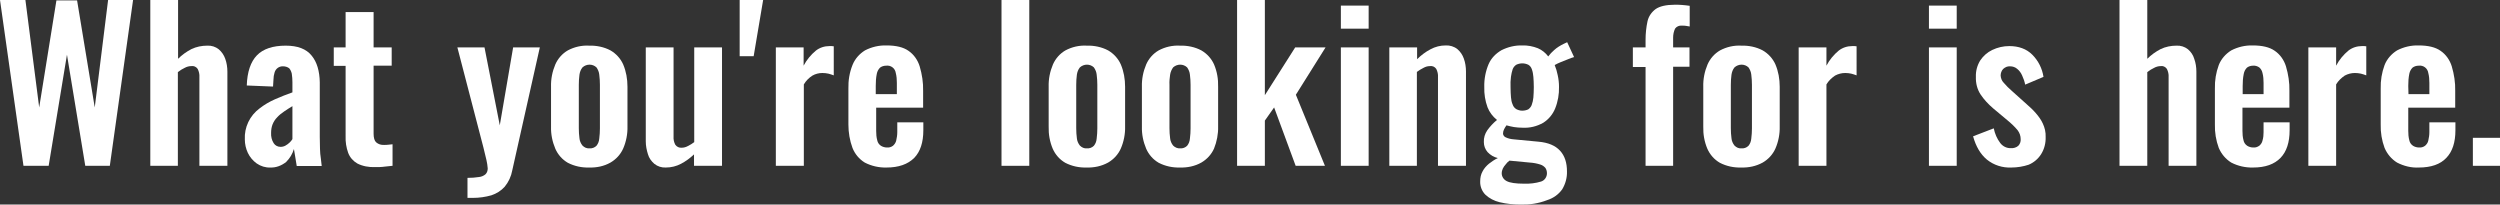 <?xml version="1.0" encoding="utf-8"?>
<!-- Generator: Adobe Illustrator 24.2.3, SVG Export Plug-In . SVG Version: 6.00 Build 0)  -->
<svg version="1.1" id="レイヤー_1" xmlns="http://www.w3.org/2000/svg" xmlns:xlink="http://www.w3.org/1999/xlink" x="0px"
	 y="0px" width="1161px" height="95px" viewBox="0 0 1161 95" enable-background="new 0 0 1161 95" xml:space="preserve">
<rect x="0" y="0" width="1161" height="95" fill="#333333" stroke="none"/>
<g id="レイヤー_2_1_">
	<g id="アセット書き出し対象">
		<path fill="#FFFFFF" d="M10.9,77L0,0h11.8l6.4,49.9l8-49.7h9.6l8.2,49.7L50.2,0h11.6L51,77H39.6l-8.5-51.6L22.6,77H10.9z"/>
		<path fill="#FFFFFF" d="M69.8,77V0h12.9v27.3c1.8-1.8,3.9-3.3,6.2-4.5c2.3-1.1,4.8-1.6,7.4-1.6c1.9-0.1,3.8,0.5,5.3,1.7
			c1.4,1.2,2.4,2.7,3,4.4c0.7,1.9,1,4,1,6V77h-13V35.8c0.1-1.3-0.2-2.6-0.8-3.8c-0.7-1-1.8-1.5-3-1.3c-1,0-2.1,0.3-3,0.8
			c-1.1,0.5-2.2,1.2-3.2,2V77H69.8z"/>
		<path fill="#FFFFFF" d="M125.6,77.8c-2.3,0.1-4.5-0.6-6.4-1.9c-1.8-1.3-3.2-3-4.1-4.9c-0.9-1.9-1.4-4.1-1.4-6.2
			c-0.3-5.7,2.3-11.1,6.9-14.5c2.2-1.7,4.6-3.1,7.1-4.2c2.7-1.2,5.3-2.2,8.1-3.2v-4.7c0-1.3-0.1-2.7-0.3-4c-0.2-0.9-0.6-1.8-1.2-2.5
			c-0.8-0.6-1.8-0.9-2.8-0.9c-1.9-0.1-3.5,1.1-4,2.9c-0.3,1-0.5,2.1-0.5,3.2l-0.2,3.3l-12.2-0.5c0.2-6.3,1.8-11,4.7-14
			c2.9-3,7.4-4.5,13.4-4.5c5.5,0,9.5,1.5,12,4.6c2.5,3,3.7,7.2,3.8,12.4v25.4c0,2,0.1,3.9,0.1,5.5s0.2,3.1,0.4,4.5s0.3,2.5,0.4,3.5
			h-11.6c-0.2-1.3-0.4-2.7-0.7-4.3s-0.5-2.8-0.6-3.6c-0.7,2.3-1.9,4.3-3.6,6C130.8,76.9,128.2,77.9,125.6,77.8z M130.3,68.2
			c0.8,0,1.6-0.2,2.3-0.6c0.7-0.4,1.4-0.9,2-1.5c0.5-0.5,0.9-1,1.2-1.5V49.3c-1.4,0.8-2.7,1.7-3.9,2.5c-1.2,0.8-2.3,1.7-3.2,2.7
			c-0.9,0.9-1.6,2-2.1,3.2c-0.5,1.3-0.7,2.6-0.7,4c-0.1,1.7,0.3,3.4,1.2,4.8C127.8,67.6,129,68.2,130.3,68.2z"/>
		<path fill="#FFFFFF" d="M174.1,77.6c-2.8,0.1-5.7-0.4-8.2-1.7c-1.9-1.1-3.4-2.8-4.2-4.9c-0.9-2.5-1.3-5.1-1.2-7.7V30.6H155V22h5.5
			V5.6h13V22h8.4v8.5h-8.4v31.6c0,1.9,0.4,3.3,1.2,4c1,0.9,2.4,1.3,3.7,1.2c0.7,0,1.4,0,2-0.1l1.9-0.2v10l-3.8,0.4
			C177.2,77.6,175.6,77.6,174.1,77.6z"/>
		<path fill="#FFFFFF" d="M217.1,91.9v-9.3c1.8,0,3.6-0.1,5.4-0.4c1.1-0.1,2.2-0.6,3-1.3c0.7-0.7,1-1.7,1-2.7
			c-0.1-1.3-0.3-2.6-0.6-3.9c-0.4-1.8-0.9-3.7-1.4-5.8L212.4,22H225l7.1,36.2l6.2-36.2h12.4l-12.8,57.1c-0.5,2.8-1.7,5.4-3.5,7.6
			c-1.7,1.9-3.8,3.2-6.2,4c-2.8,0.8-5.7,1.2-8.6,1.2L217.1,91.9z"/>
		<path fill="#FFFFFF" d="M273.6,77.8c-3.4,0.1-6.8-0.6-9.9-2.2c-2.6-1.5-4.6-3.8-5.8-6.5c-1.4-3.3-2.1-6.8-2-10.3V40.3
			c-0.1-3.6,0.6-7.1,2-10.4c1.2-2.7,3.2-5,5.8-6.5c3-1.6,6.4-2.4,9.9-2.2c3.4-0.1,6.9,0.6,9.9,2.2c2.6,1.5,4.7,3.8,5.9,6.5
			c1.4,3.3,2,6.8,2,10.4v18.4c0.1,3.5-0.6,7.1-2,10.3c-1.2,2.7-3.3,5-5.9,6.5C280.5,77.2,277.1,77.9,273.6,77.8z M273.8,68.9
			c1.2,0.1,2.4-0.4,3.2-1.2c0.8-1,1.2-2.1,1.3-3.4c0.2-1.6,0.3-3.1,0.3-4.7V39.4c0-1.6-0.1-3.1-0.3-4.7c-0.1-1.2-0.6-2.4-1.3-3.4
			c-1.8-1.7-4.6-1.7-6.5,0c-0.8,1-1.2,2.1-1.4,3.4c-0.2,1.5-0.3,3.1-0.3,4.7v20.1c0,1.6,0.1,3.2,0.3,4.7c0.1,1.2,0.6,2.4,1.4,3.4
			C271.4,68.5,272.5,69,273.8,68.9z"/>
		<path fill="#FFFFFF" d="M309.2,77.8c-1.9,0.1-3.8-0.5-5.3-1.7c-1.4-1.2-2.5-2.7-3-4.5c-0.6-1.9-1-3.9-1-5.9V22h12.9v41.4
			c-0.1,1.3,0.2,2.7,0.8,3.8c0.7,1,1.8,1.5,3,1.4c1,0,2-0.3,2.9-0.8c1-0.5,2-1.1,2.9-1.8V22h12.9v55h-13v-5.3
			c-1.8,1.7-3.8,3.2-6.1,4.4C314.1,77.2,311.7,77.8,309.2,77.8z"/>
		<path fill="#FFFFFF" d="M343.5,26.1V0h10.9L350,26.1H343.5z"/>
		<path fill="#FFFFFF" d="M360.3,77V22h12.9v8.5c1.4-2.7,3.4-5.1,5.7-7c1.8-1.4,4-2.1,6.3-2.1c0.3,0,0.7,0,1,0l1,0.1V35
			c-0.8-0.3-1.7-0.6-2.5-0.8c-0.9-0.2-1.9-0.3-2.8-0.3c-1.6,0-3.2,0.4-4.6,1.2c-1.6,1-3,2.4-4,4.1V77H360.3z"/>
		<path fill="#FFFFFF" d="M411.7,77.8c-3.5,0.1-7-0.7-10.1-2.3c-2.6-1.6-4.6-4-5.7-6.8c-1.3-3.5-1.9-7.2-1.9-10.9V41.2
			c-0.1-3.8,0.5-7.5,1.9-11c1.1-2.8,3.2-5.2,5.8-6.8c3.1-1.6,6.5-2.4,10-2.3c4.4,0,7.8,0.8,10.2,2.5c2.5,1.7,4.3,4.3,5.2,7.2
			c1.1,3.7,1.7,7.6,1.6,11.4v7.8h-21.8v10.8c0,1.5,0.1,2.9,0.5,4.4c0.2,1,0.8,1.9,1.7,2.5c0.8,0.5,1.8,0.8,2.8,0.8
			c1,0.1,2-0.2,2.8-0.8c0.7-0.6,1.3-1.5,1.5-2.4c0.3-1.3,0.5-2.6,0.5-3.9v-4.6h12.1v3.7c0,5.6-1.4,9.9-4.2,12.8
			C421.6,76.3,417.3,77.8,411.7,77.8z M406.8,43.7h9.7v-5.2c0-1.5-0.1-3.1-0.5-4.6c-0.3-2.2-2.3-3.7-4.5-3.4c-1,0-2,0.3-2.8,0.9
			c-0.8,0.8-1.3,1.8-1.5,2.8c-0.4,1.9-0.5,3.8-0.5,5.7V43.7z"/>
		<path fill="#FFFFFF" d="M465.1,77V0H478v77H465.1z"/>
		<path fill="#FFFFFF" d="M504.6,77.8c-3.4,0.1-6.8-0.6-9.9-2.2c-2.6-1.5-4.6-3.8-5.8-6.5c-1.4-3.3-2-6.8-1.9-10.3V40.3
			c-0.1-3.6,0.6-7.1,2-10.4c1.2-2.7,3.2-5,5.8-6.5c3-1.6,6.4-2.4,9.9-2.2c3.4-0.1,6.9,0.6,9.9,2.2c2.6,1.5,4.7,3.8,5.9,6.5
			c1.4,3.3,2,6.8,2,10.4v18.4c0.1,3.5-0.6,7.1-2,10.3c-1.2,2.7-3.3,5-5.9,6.5C511.5,77.2,508.1,77.9,504.6,77.8z M504.7,68.9
			c1.2,0.1,2.4-0.3,3.3-1.2c0.8-1,1.2-2.1,1.3-3.4c0.2-1.6,0.3-3.1,0.3-4.7V39.4c0-1.6-0.1-3.1-0.3-4.7c-0.1-1.2-0.6-2.4-1.3-3.4
			c-1.8-1.7-4.6-1.7-6.5,0c-0.8,1-1.2,2.1-1.4,3.4c-0.2,1.5-0.3,3.1-0.3,4.7v20.1c0,1.6,0.1,3.2,0.3,4.7c0.1,1.2,0.6,2.4,1.4,3.4
			C502.4,68.5,503.5,69,504.7,68.9L504.7,68.9z"/>
		<path fill="#FFFFFF" d="M548,77.8c-3.4,0.1-6.8-0.6-9.9-2.2c-2.6-1.5-4.6-3.8-5.8-6.5c-1.4-3.3-2.1-6.8-2-10.3V40.3
			c-0.1-3.6,0.6-7.1,2-10.4c1.2-2.7,3.2-5,5.8-6.5c3-1.6,6.4-2.4,9.9-2.2c3.4-0.1,6.9,0.6,9.9,2.2c2.6,1.5,4.7,3.8,5.9,6.5
			c1.4,3.3,2,6.8,1.9,10.4v18.4c0.1,3.5-0.6,7.1-1.9,10.3c-1.2,2.7-3.3,5-5.9,6.5C554.9,77.2,551.4,77.9,548,77.8z M548.1,68.9
			c1.2,0.1,2.4-0.4,3.2-1.2c0.8-1,1.2-2.1,1.3-3.4c0.2-1.6,0.3-3.1,0.3-4.7V39.4c0-1.6-0.1-3.1-0.3-4.7c-0.1-1.2-0.6-2.4-1.3-3.4
			c-1.8-1.7-4.6-1.7-6.5,0c-0.7,1-1.2,2.1-1.4,3.4c-0.2,1.5-0.4,3.1-0.3,4.7v20.1c0,1.6,0.1,3.2,0.3,4.7c0.1,1.2,0.6,2.4,1.4,3.4
			C545.7,68.5,546.9,69,548.1,68.9L548.1,68.9z"/>
		<path fill="#FFFFFF" d="M574.5,77V0h12.9v44.2L601.5,22h14.1l-13.8,22l13.5,33h-13.6l-10-27.1l-4.3,6.1v21H574.5z"/>
		<path fill="#FFFFFF" d="M622.7,13.3V2.6h12.9v10.7H622.7z M622.7,77V22h12.9v55L622.7,77z"/>
		<path fill="#FFFFFF" d="M645.2,77V22h12.9v5.5c1.8-1.8,3.9-3.4,6.2-4.6c2.2-1.2,4.6-1.8,7.1-1.8c1.9-0.1,3.9,0.5,5.4,1.7
			c1.4,1.2,2.4,2.7,3,4.4c0.7,1.9,1,4,1,6V77h-13V35.8c0.1-1.3-0.2-2.6-0.8-3.8c-0.7-1-1.8-1.5-3-1.3c-1,0-2,0.3-2.9,0.8
			c-1.1,0.5-2.1,1.2-3.1,1.9V77H645.2z"/>
		<path fill="#FFFFFF" d="M706.3,95c-3.3,0-6.6-0.3-9.9-1.1c-2.5-0.6-4.8-1.8-6.6-3.5c-1.6-1.6-2.5-3.9-2.4-6.2
			c0-1.6,0.3-3.2,1.1-4.6c0.7-1.4,1.8-2.6,3-3.6c1.3-1,2.6-1.9,4.1-2.6c-1.8-0.4-3.5-1.4-4.8-2.8c-1.1-1.3-1.7-2.9-1.7-4.6
			c-0.1-2,0.5-3.9,1.6-5.5c1.3-1.8,2.8-3.4,4.5-4.8c-2-1.6-3.5-3.6-4.4-5.9c-1.1-3-1.6-6.2-1.5-9.4c-0.1-3.6,0.6-7.3,2-10.6
			c1.2-2.8,3.4-5,6-6.5c3-1.5,6.3-2.3,9.6-2.2c2.5-0.1,5,0.4,7.3,1.3c1.9,0.8,3.6,2.2,4.8,3.8c0.8-1.1,1.7-2,2.7-2.9
			c1.3-1.2,2.8-2.1,4.4-2.9l1.7-0.8l3.2,6.9c-0.7,0.2-1.6,0.5-2.8,1s-2.3,0.9-3.5,1.4c-0.9,0.4-1.9,0.8-2.7,1.3
			c0.6,1.5,1.1,3.1,1.4,4.7c0.4,1.8,0.6,3.6,0.6,5.4c0.1,3.4-0.5,6.9-1.8,10.1c-1.1,2.7-3,5-5.5,6.6c-3,1.7-6.3,2.5-9.7,2.3
			c-1.3,0-2.6-0.1-3.9-0.3c-1.2-0.2-2.4-0.5-3.5-0.8c-0.4,0.6-0.8,1.2-1.1,1.8c-0.3,0.6-0.5,1.3-0.5,2c0,0.7,0.5,1.4,1.1,1.7
			c1.2,0.6,2.5,0.9,3.8,1l11.6,1.1c4.5,0.4,7.8,1.8,10,4.2c2.2,2.4,3.2,5.6,3.2,9.6c0.1,2.9-0.7,5.8-2.2,8.3c-1.7,2.4-4.1,4.1-6.9,5
			C714.5,94.5,710.4,95.1,706.3,95z M707.7,85.3c2.7,0.1,5.4-0.2,8-1c1.6-0.5,2.7-2.1,2.7-3.8c0-0.9-0.2-1.7-0.7-2.5
			c-0.6-0.7-1.4-1.3-2.4-1.6c-1.6-0.5-3.2-0.8-4.8-0.9l-9.5-0.9c-0.7,0.5-1.3,1.1-1.8,1.8c-0.5,0.6-1,1.2-1.3,1.9
			c-0.3,0.7-0.5,1.4-0.5,2.2c0,1.5,0.9,2.9,2.3,3.6C701.2,84.9,703.9,85.3,707.7,85.3z M706.9,51.4c1,0,1.9-0.2,2.8-0.6
			c0.7-0.5,1.3-1.2,1.6-2c0.4-1.1,0.7-2.3,0.8-3.5c0.1-1.4,0.2-3,0.2-4.8s-0.1-3.5-0.2-4.8c-0.1-1.2-0.3-2.4-0.7-3.5
			c-0.3-0.9-0.8-1.6-1.6-2.1c-1.8-0.9-3.9-0.9-5.7,0c-0.7,0.5-1.3,1.2-1.6,2c-0.4,1.1-0.6,2.3-0.8,3.5c-0.2,1.6-0.3,3.3-0.2,4.9
			c0,1.8,0.1,3.3,0.2,4.7c0.1,1.2,0.3,2.3,0.8,3.4c0.3,0.9,0.9,1.6,1.7,2.1C705,51.1,705.9,51.4,706.9,51.4z"/>
		<path fill="#FFFFFF" d="M764.2,77V31.1h-5.9V22h5.9v-3.5c0-2.9,0.3-5.8,0.9-8.6c0.5-2.3,1.9-4.3,3.8-5.7c1.9-1.3,4.9-2,8.8-2
			c1.2,0,2.3,0,3.4,0.1s2.3,0.2,3.6,0.4v9.6c-0.5-0.1-1.1-0.2-1.8-0.3c-0.6-0.1-1.2-0.1-1.9-0.1c-1.2-0.1-2.4,0.4-3.1,1.4
			c-0.6,1.3-0.9,2.7-0.9,4.2V22h7.6v9h-7.6v46H764.2z"/>
		<path fill="#FFFFFF" d="M808.6,77.8c-3.4,0.1-6.8-0.6-9.9-2.2c-2.6-1.5-4.6-3.8-5.8-6.5c-1.4-3.3-2-6.8-1.9-10.3V40.3
			c-0.1-3.6,0.6-7.1,2-10.4c1.2-2.7,3.2-5,5.8-6.5c3-1.6,6.4-2.4,9.9-2.2c3.4-0.1,6.9,0.6,9.9,2.2c2.6,1.5,4.7,3.8,5.9,6.5
			c1.4,3.3,2,6.8,2,10.4v18.4c0.1,3.5-0.6,7.1-2,10.3c-1.2,2.7-3.3,5-5.9,6.5C815.5,77.2,812.1,77.9,808.6,77.8z M808.7,68.9
			c1.2,0.1,2.4-0.3,3.3-1.2c0.8-1,1.2-2.1,1.3-3.4c0.2-1.6,0.3-3.1,0.3-4.7V39.4c0-1.6-0.1-3.1-0.3-4.7c-0.1-1.2-0.6-2.4-1.3-3.4
			c-1.8-1.7-4.6-1.7-6.5,0c-0.8,1-1.2,2.1-1.4,3.4c-0.2,1.5-0.3,3.1-0.3,4.7v20.1c0,1.6,0.1,3.2,0.3,4.7c0.1,1.2,0.6,2.4,1.4,3.4
			C806.4,68.5,807.5,69,808.7,68.9z"/>
		<path fill="#FFFFFF" d="M835.3,77V22h12.9v8.5c1.4-2.7,3.4-5.1,5.7-7c1.8-1.4,4-2.1,6.3-2.1c0.3,0,0.7,0,1,0l1,0.1V35
			c-0.8-0.3-1.7-0.6-2.5-0.8c-0.9-0.2-1.9-0.3-2.8-0.3c-1.6,0-3.2,0.4-4.7,1.2c-1.6,1.1-3,2.4-4,4.1V77H835.3z"/>
		<path fill="#FFFFFF" d="M895.8,13.3V2.6h12.9v10.7H895.8z M895.8,77V22h12.9v55L895.8,77z"/>
		<path fill="#FFFFFF" d="M934.1,77.8c-4.1,0.2-8.2-1.1-11.4-3.7c-3-2.5-5.1-6.1-6.4-10.8l9.6-3.7c0.5,2.5,1.5,4.8,3,6.8
			c1.2,1.6,3.1,2.5,5,2.4c1.2,0.1,2.5-0.3,3.4-1.1c0.8-0.8,1.2-2,1.1-3.1c0-1.5-0.5-2.9-1.4-4.1c-1.4-1.7-3-3.2-4.7-4.6l-6.7-5.6
			c-2.2-1.9-4.2-4-5.8-6.4c-1.6-2.4-2.3-5.3-2.2-8.2c-0.1-2.7,0.6-5.3,2-7.6c1.4-2.1,3.3-3.8,5.6-4.9c2.5-1.2,5.2-1.8,7.9-1.8
			c4.4,0,8,1.3,10.7,4c2.8,2.8,4.6,6.4,5.2,10.3l-8.5,3.6c-0.3-1.5-0.8-2.9-1.4-4.2c-0.5-1.2-1.3-2.3-2.3-3.1
			c-0.9-0.8-2.1-1.2-3.3-1.2c-1.2-0.1-2.3,0.4-3.2,1.2c-0.8,0.8-1.2,2-1.2,3.1c0.1,1.2,0.5,2.4,1.4,3.3c1.2,1.4,2.5,2.7,3.9,3.9
			l6.8,6.1c1.5,1.3,2.9,2.6,4.2,4.1c1.3,1.5,2.5,3.1,3.3,4.9c0.9,1.9,1.4,4.1,1.3,6.2c0.1,2.8-0.6,5.6-2.1,8
			c-1.4,2.2-3.4,3.9-5.8,4.9C939.7,77.3,936.9,77.8,934.1,77.8z"/>
		<path fill="#FFFFFF" d="M984.3,77V0h12.9v27.3c1.8-1.8,3.9-3.3,6.2-4.5c2.3-1.1,4.8-1.6,7.4-1.6c1.9-0.1,3.8,0.5,5.3,1.7
			c1.4,1.2,2.4,2.7,2.9,4.4c0.7,1.9,1,4,1,6V77h-12.9V35.8c0.1-1.3-0.2-2.6-0.8-3.8c-0.7-1-1.8-1.5-2.9-1.3c-1,0-2.1,0.3-3,0.8
			c-1.1,0.5-2.2,1.2-3.2,2V77H984.3z"/>
		<path fill="#FFFFFF" d="M1046.3,77.8c-3.5,0.1-7-0.7-10.1-2.3c-2.6-1.6-4.6-4-5.8-6.8c-1.3-3.5-1.9-7.2-1.8-10.9V41.2
			c-0.1-3.8,0.5-7.5,1.8-11c1.1-2.8,3.2-5.2,5.8-6.8c3.1-1.6,6.5-2.4,10-2.3c4.4,0,7.8,0.8,10.2,2.5c2.5,1.7,4.3,4.3,5.2,7.2
			c1.1,3.7,1.7,7.6,1.6,11.4v7.8h-21.8v10.8c0,1.5,0.1,2.9,0.5,4.4c0.2,1,0.8,1.9,1.7,2.5c0.8,0.5,1.8,0.8,2.8,0.8
			c1,0.1,1.9-0.2,2.8-0.8c0.7-0.6,1.3-1.4,1.5-2.4c0.4-1.3,0.5-2.6,0.5-3.9v-4.6h12.1v3.7c0,5.6-1.4,9.9-4.2,12.8
			C1056.2,76.3,1052,77.8,1046.3,77.8z M1041.5,43.7h9.7v-5.2c0-1.5-0.1-3.1-0.5-4.6c-0.2-1-0.7-1.9-1.5-2.6
			c-0.9-0.6-1.9-0.9-2.9-0.8c-1,0-2,0.3-2.8,0.9c-0.8,0.8-1.3,1.8-1.5,2.9c-0.4,1.9-0.5,3.8-0.5,5.7V43.7z"/>
		<path fill="#FFFFFF" d="M1072,77V22h12.9v8.5c1.4-2.7,3.4-5.1,5.7-7c1.8-1.4,4-2.1,6.3-2.1c0.3,0,0.7,0,1,0l1,0.1V35
			c-0.8-0.3-1.7-0.6-2.5-0.8c-0.9-0.2-1.9-0.3-2.8-0.3c-1.6,0-3.2,0.4-4.7,1.2c-1.6,1.1-3,2.4-4,4.1V77H1072z"/>
		<path fill="#FFFFFF" d="M1123.3,77.8c-3.5,0.2-7-0.7-10.1-2.3c-2.6-1.6-4.6-4-5.8-6.8c-1.3-3.5-1.9-7.2-1.8-10.9V41.2
			c-0.1-3.8,0.5-7.5,1.8-11c1.1-2.8,3.2-5.2,5.8-6.8c3.1-1.6,6.5-2.4,10-2.3c4.4,0,7.8,0.8,10.2,2.5c2.5,1.7,4.3,4.3,5.2,7.2
			c1.1,3.7,1.7,7.6,1.6,11.4v7.8h-21.8v10.8c0,1.5,0.1,2.9,0.5,4.4c0.2,1,0.8,1.9,1.7,2.5c0.8,0.5,1.8,0.8,2.8,0.8
			c1,0.1,2-0.2,2.8-0.8c0.7-0.6,1.3-1.4,1.5-2.4c0.3-1.3,0.5-2.6,0.5-3.9v-4.6h12.1v3.7c0,5.6-1.4,9.9-4.2,12.8
			C1133.3,76.3,1129,77.8,1123.3,77.8z M1118.5,43.7h9.7v-5.2c0-1.5-0.1-3.1-0.5-4.6c-0.3-2.2-2.3-3.7-4.5-3.4c-1,0-2,0.3-2.8,0.9
			c-0.8,0.8-1.3,1.8-1.5,2.8c-0.4,1.9-0.5,3.8-0.5,5.7L1118.5,43.7z"/>
		<path fill="#FFFFFF" d="M1148.4,77V64h12.6v13H1148.4z"/>
	</g>
</g>
</svg>
